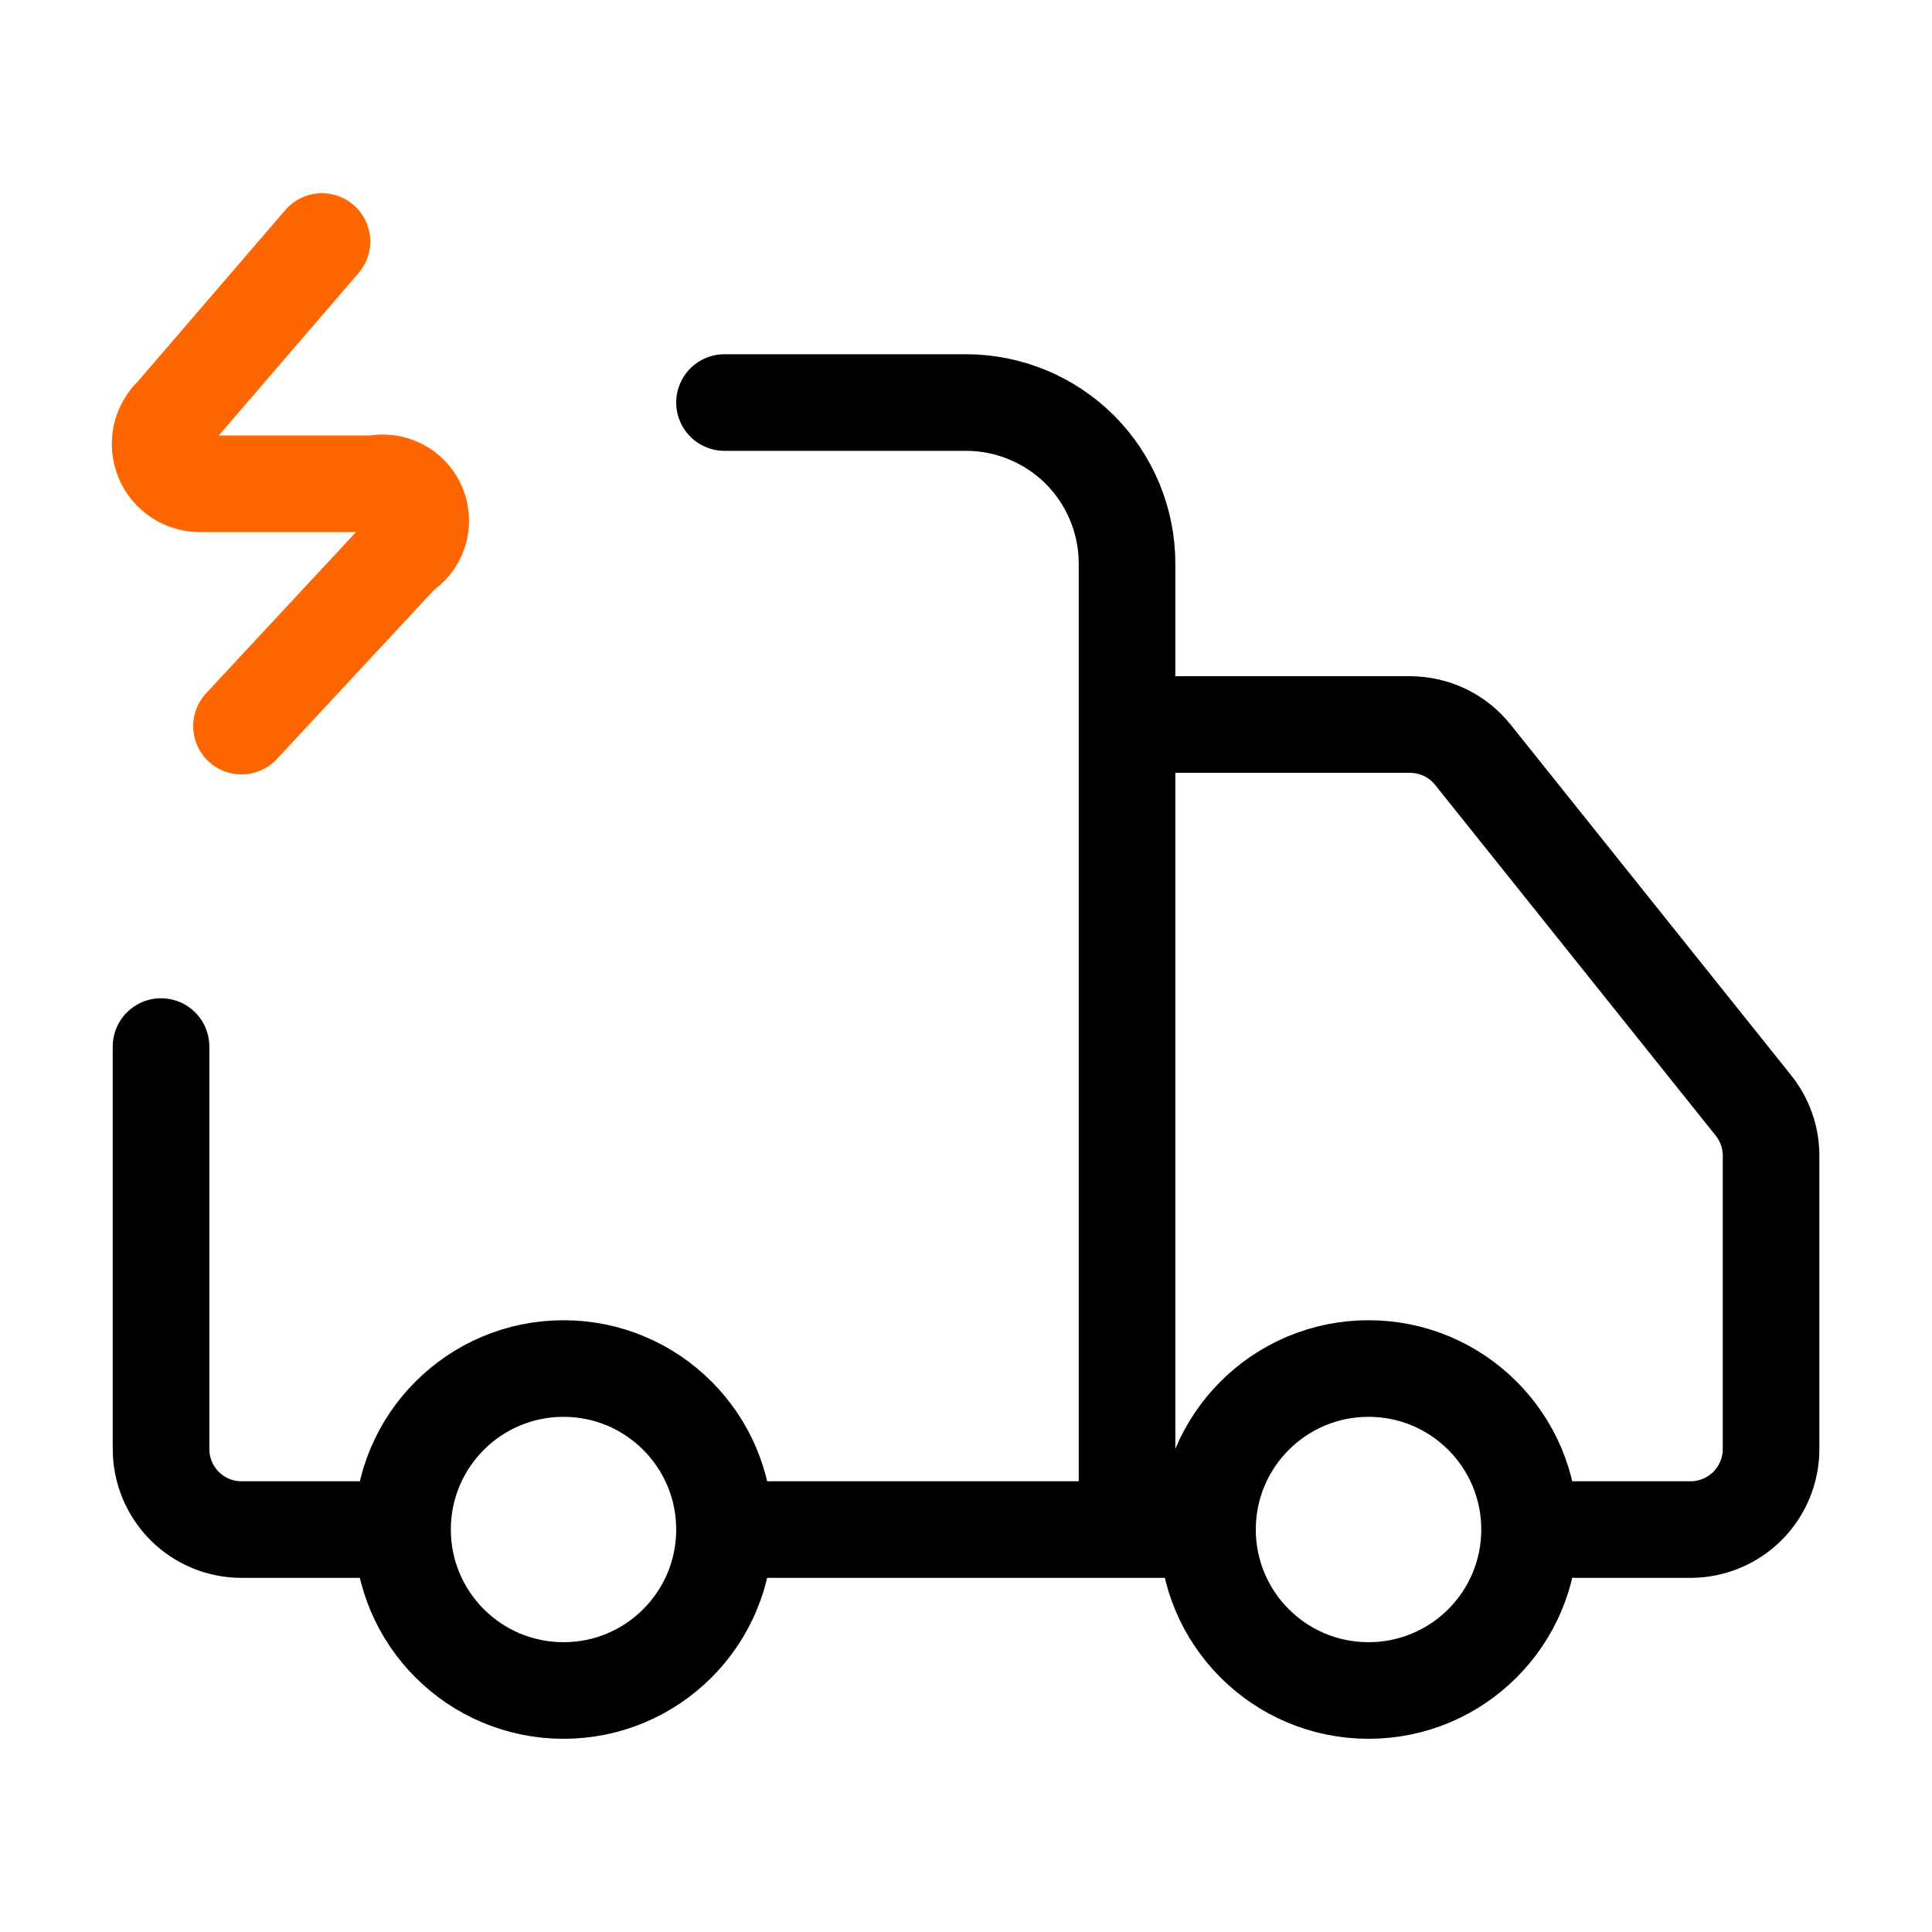 <svg width="20" height="20" viewBox="0 0 20 20" fill="none" xmlns="http://www.w3.org/2000/svg">
<path d="M11.667 15.834V5.834C11.667 5.392 11.491 4.968 11.179 4.655C10.866 4.343 10.442 4.167 10 4.167H7.5M12.5 15.834H7.5M12.5 15.834C12.5 16.754 13.246 17.5 14.167 17.5C15.088 17.5 15.834 16.754 15.834 15.834M12.5 15.834C12.5 14.913 13.246 14.167 14.167 14.167C15.088 14.167 15.834 14.913 15.834 15.834M7.5 15.834C7.5 16.754 6.754 17.5 5.834 17.5C4.913 17.5 4.167 16.754 4.167 15.834M7.5 15.834C7.5 14.913 6.754 14.167 5.834 14.167C4.913 14.167 4.167 14.913 4.167 15.834M15.834 15.834H17.5C17.721 15.834 17.933 15.746 18.09 15.59C18.246 15.433 18.334 15.221 18.334 15V11.959C18.333 11.771 18.268 11.589 18.15 11.442L15.25 7.817C15.173 7.719 15.074 7.639 14.961 7.584C14.849 7.53 14.726 7.501 14.6 7.5H11.667M1.667 10.834V15C1.667 15.221 1.755 15.433 1.911 15.59C2.067 15.746 2.279 15.834 2.5 15.834H4.167" stroke="black" stroke-linecap="round" stroke-linejoin="round"/>
<path d="M3.333 2.5L1.791 4.292C1.729 4.349 1.686 4.423 1.667 4.505C1.649 4.588 1.656 4.673 1.688 4.752C1.719 4.83 1.774 4.896 1.845 4.942C1.916 4.988 1.999 5.011 2.083 5.008H3.875C3.965 4.987 4.061 4.999 4.144 5.042C4.227 5.085 4.292 5.156 4.327 5.242C4.362 5.328 4.365 5.425 4.336 5.513C4.306 5.602 4.246 5.677 4.166 5.725L3.333 6.621L2.5 7.517" stroke="#FF6600" stroke-linecap="round" stroke-linejoin="round"/>
</svg>
